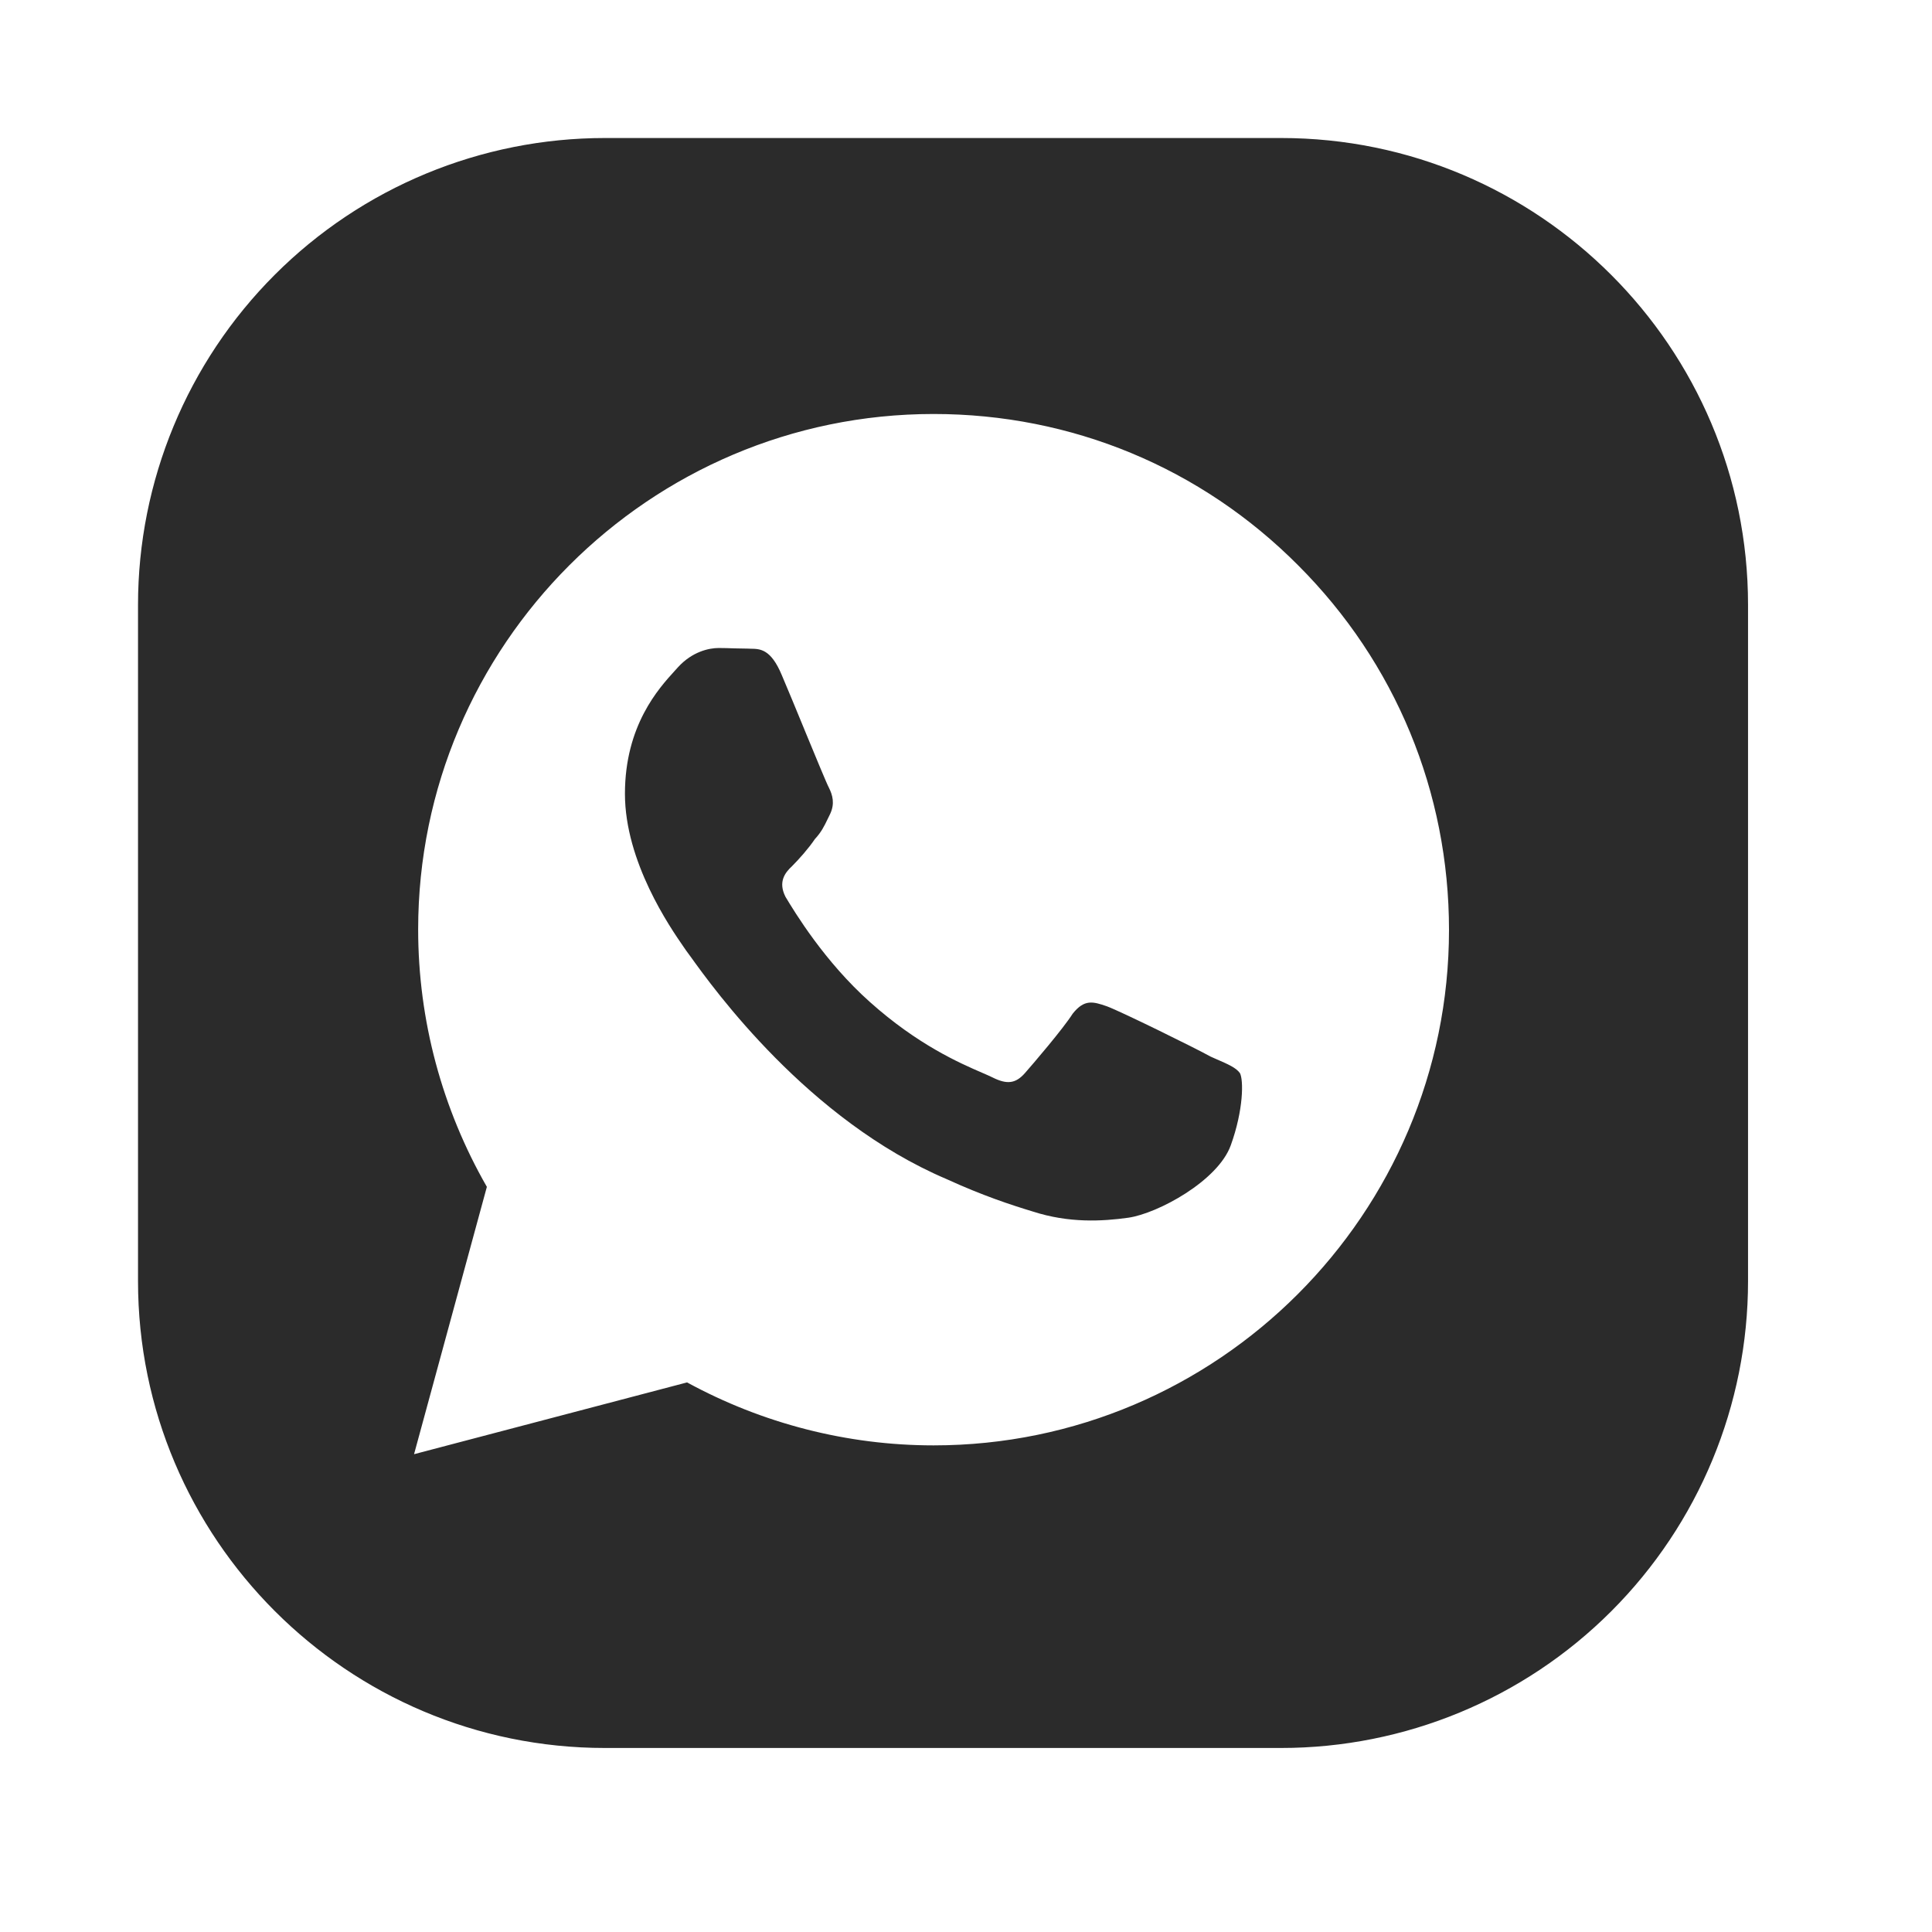 <svg width="32" height="32" viewBox="0 0 32 32" fill="none" xmlns="http://www.w3.org/2000/svg">
<path fill-rule="evenodd" clip-rule="evenodd" d="M21.22 2.286H10.02C7.968 2.286 6.001 3.1 4.551 4.551C3.101 6.001 2.286 7.968 2.286 10.019V21.219C2.286 25.486 5.753 28.952 10.02 28.952H21.22C23.27 28.952 25.238 28.138 26.688 26.687C28.138 25.237 28.953 23.27 28.953 21.219V10.019C28.953 5.752 25.486 2.286 21.22 2.286ZM15.463 6.857C10.76 6.857 6.926 10.691 6.926 15.394C6.926 16.902 7.323 18.366 8.064 19.658L6.858 24.086L11.38 22.897C12.629 23.578 14.033 23.94 15.463 23.94C20.167 23.94 24 20.106 24 15.403C24 13.12 23.113 10.975 21.502 9.364C19.891 7.744 17.746 6.857 15.463 6.857ZM11.233 11.048C11.466 10.794 11.741 10.733 11.903 10.733C11.993 10.733 12.081 10.736 12.164 10.739H12.164C12.24 10.741 12.312 10.743 12.38 10.743C12.398 10.744 12.418 10.745 12.437 10.745H12.437C12.589 10.747 12.768 10.749 12.948 11.18C13.039 11.392 13.183 11.742 13.323 12.082L13.323 12.083L13.323 12.083C13.512 12.541 13.694 12.982 13.729 13.046C13.79 13.168 13.831 13.31 13.749 13.483C13.735 13.511 13.722 13.537 13.71 13.563L13.71 13.563C13.651 13.685 13.605 13.781 13.496 13.899C13.394 14.051 13.232 14.233 13.12 14.345C12.998 14.457 12.887 14.609 13.009 14.852C13.161 15.106 13.658 15.928 14.409 16.597C15.203 17.307 15.899 17.609 16.262 17.766C16.335 17.798 16.394 17.823 16.438 17.845C16.681 17.967 16.823 17.947 16.976 17.774C17.118 17.612 17.605 17.044 17.767 16.79C17.96 16.547 18.102 16.587 18.335 16.668C18.558 16.75 19.796 17.358 20.05 17.5L20.138 17.539C20.341 17.627 20.474 17.685 20.537 17.774C20.598 17.886 20.598 18.383 20.385 18.971C20.172 19.56 19.177 20.098 18.69 20.169C18.254 20.23 17.706 20.26 17.108 20.067C16.742 19.956 16.276 19.803 15.677 19.529C13.384 18.553 11.818 16.373 11.442 15.85L11.442 15.85C11.404 15.797 11.378 15.761 11.365 15.745C11.355 15.73 11.34 15.707 11.319 15.678C11.103 15.366 10.351 14.278 10.351 13.148C10.351 12.016 10.911 11.402 11.173 11.114C11.195 11.09 11.216 11.068 11.233 11.048Z" fill="#2B2B2B"/>
</svg>

